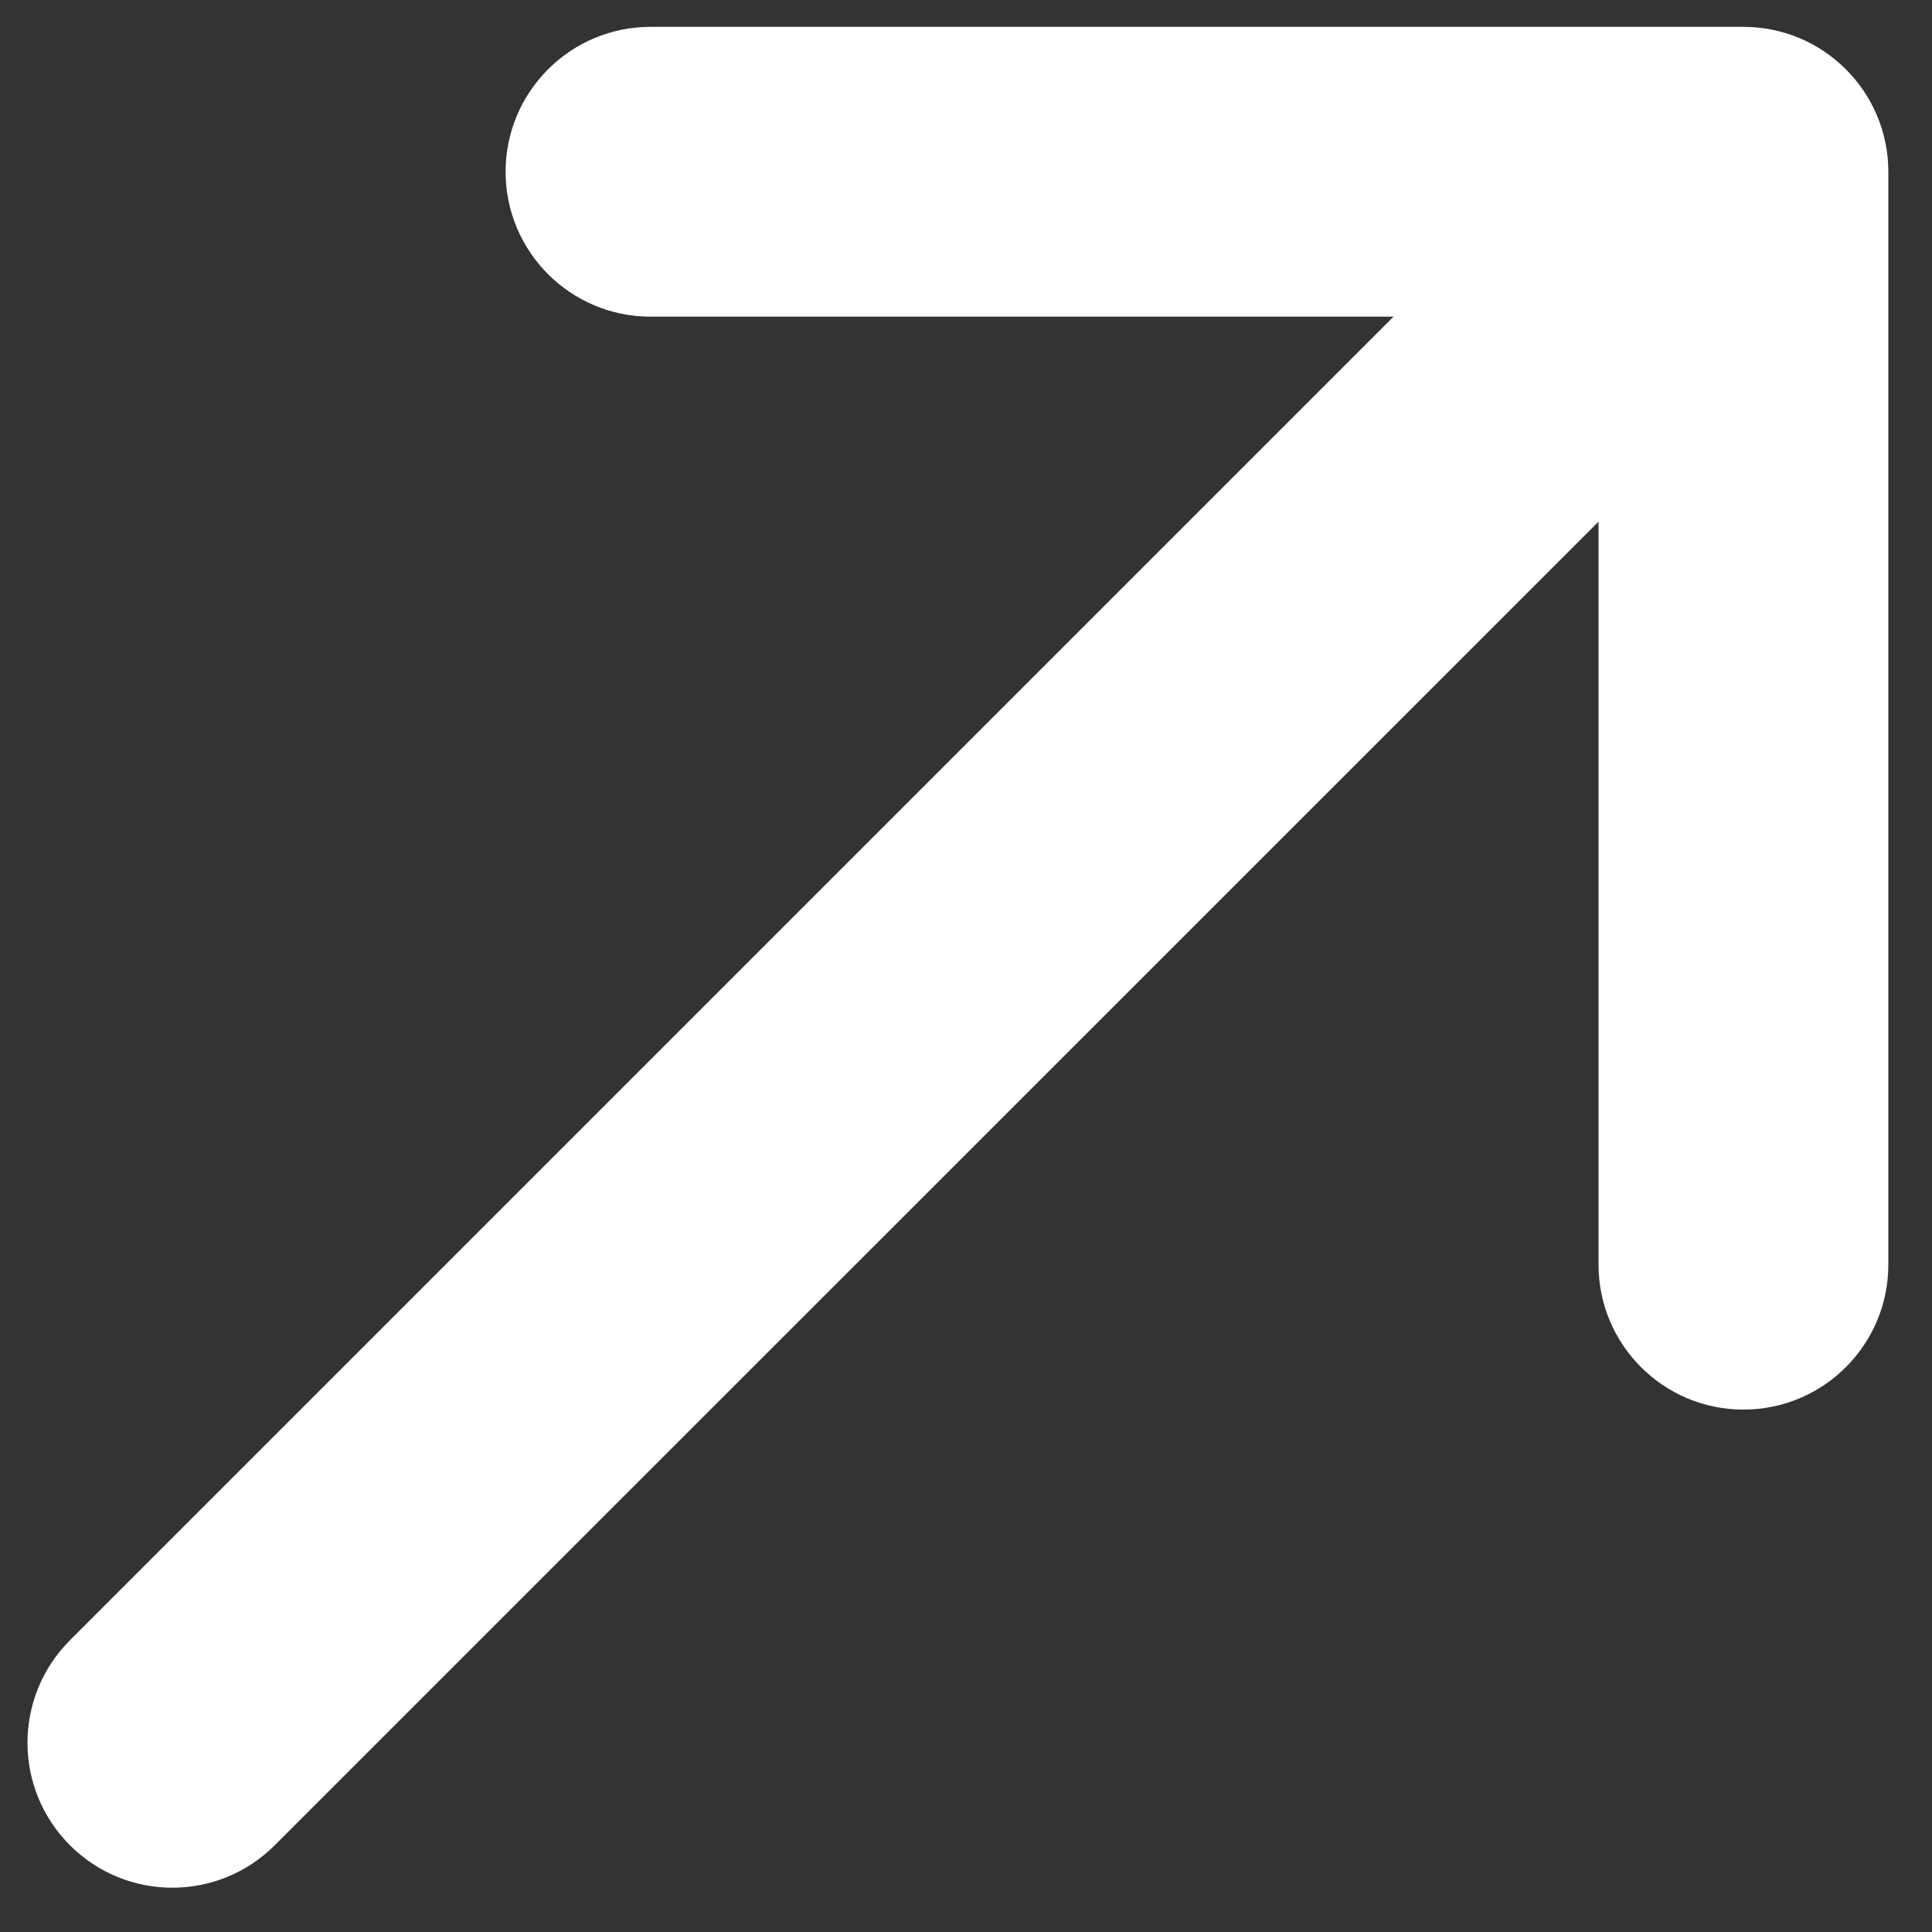 <?xml version="1.0" encoding="UTF-8"?> <svg xmlns="http://www.w3.org/2000/svg" width="10" height="10" viewBox="0 0 10 10" fill="none"><rect x="0" y="0" width="10" height="10" fill="#333333" stroke="none"/><path d="M3.367 1.639C2.953 1.639 2.617 1.303 2.617 0.889C2.617 0.475 2.953 0.139 3.367 0.139L9.024 0.139C9.438 0.139 9.774 0.475 9.774 0.889L9.774 6.546C9.774 6.96 9.438 7.296 9.024 7.296C8.61 7.296 8.274 6.96 8.274 6.546L8.274 2.7L1.422 9.551C1.129 9.844 0.655 9.844 0.362 9.551C0.069 9.258 0.069 8.783 0.362 8.49L7.213 1.639L3.367 1.639Z" fill="white"></path></svg> 